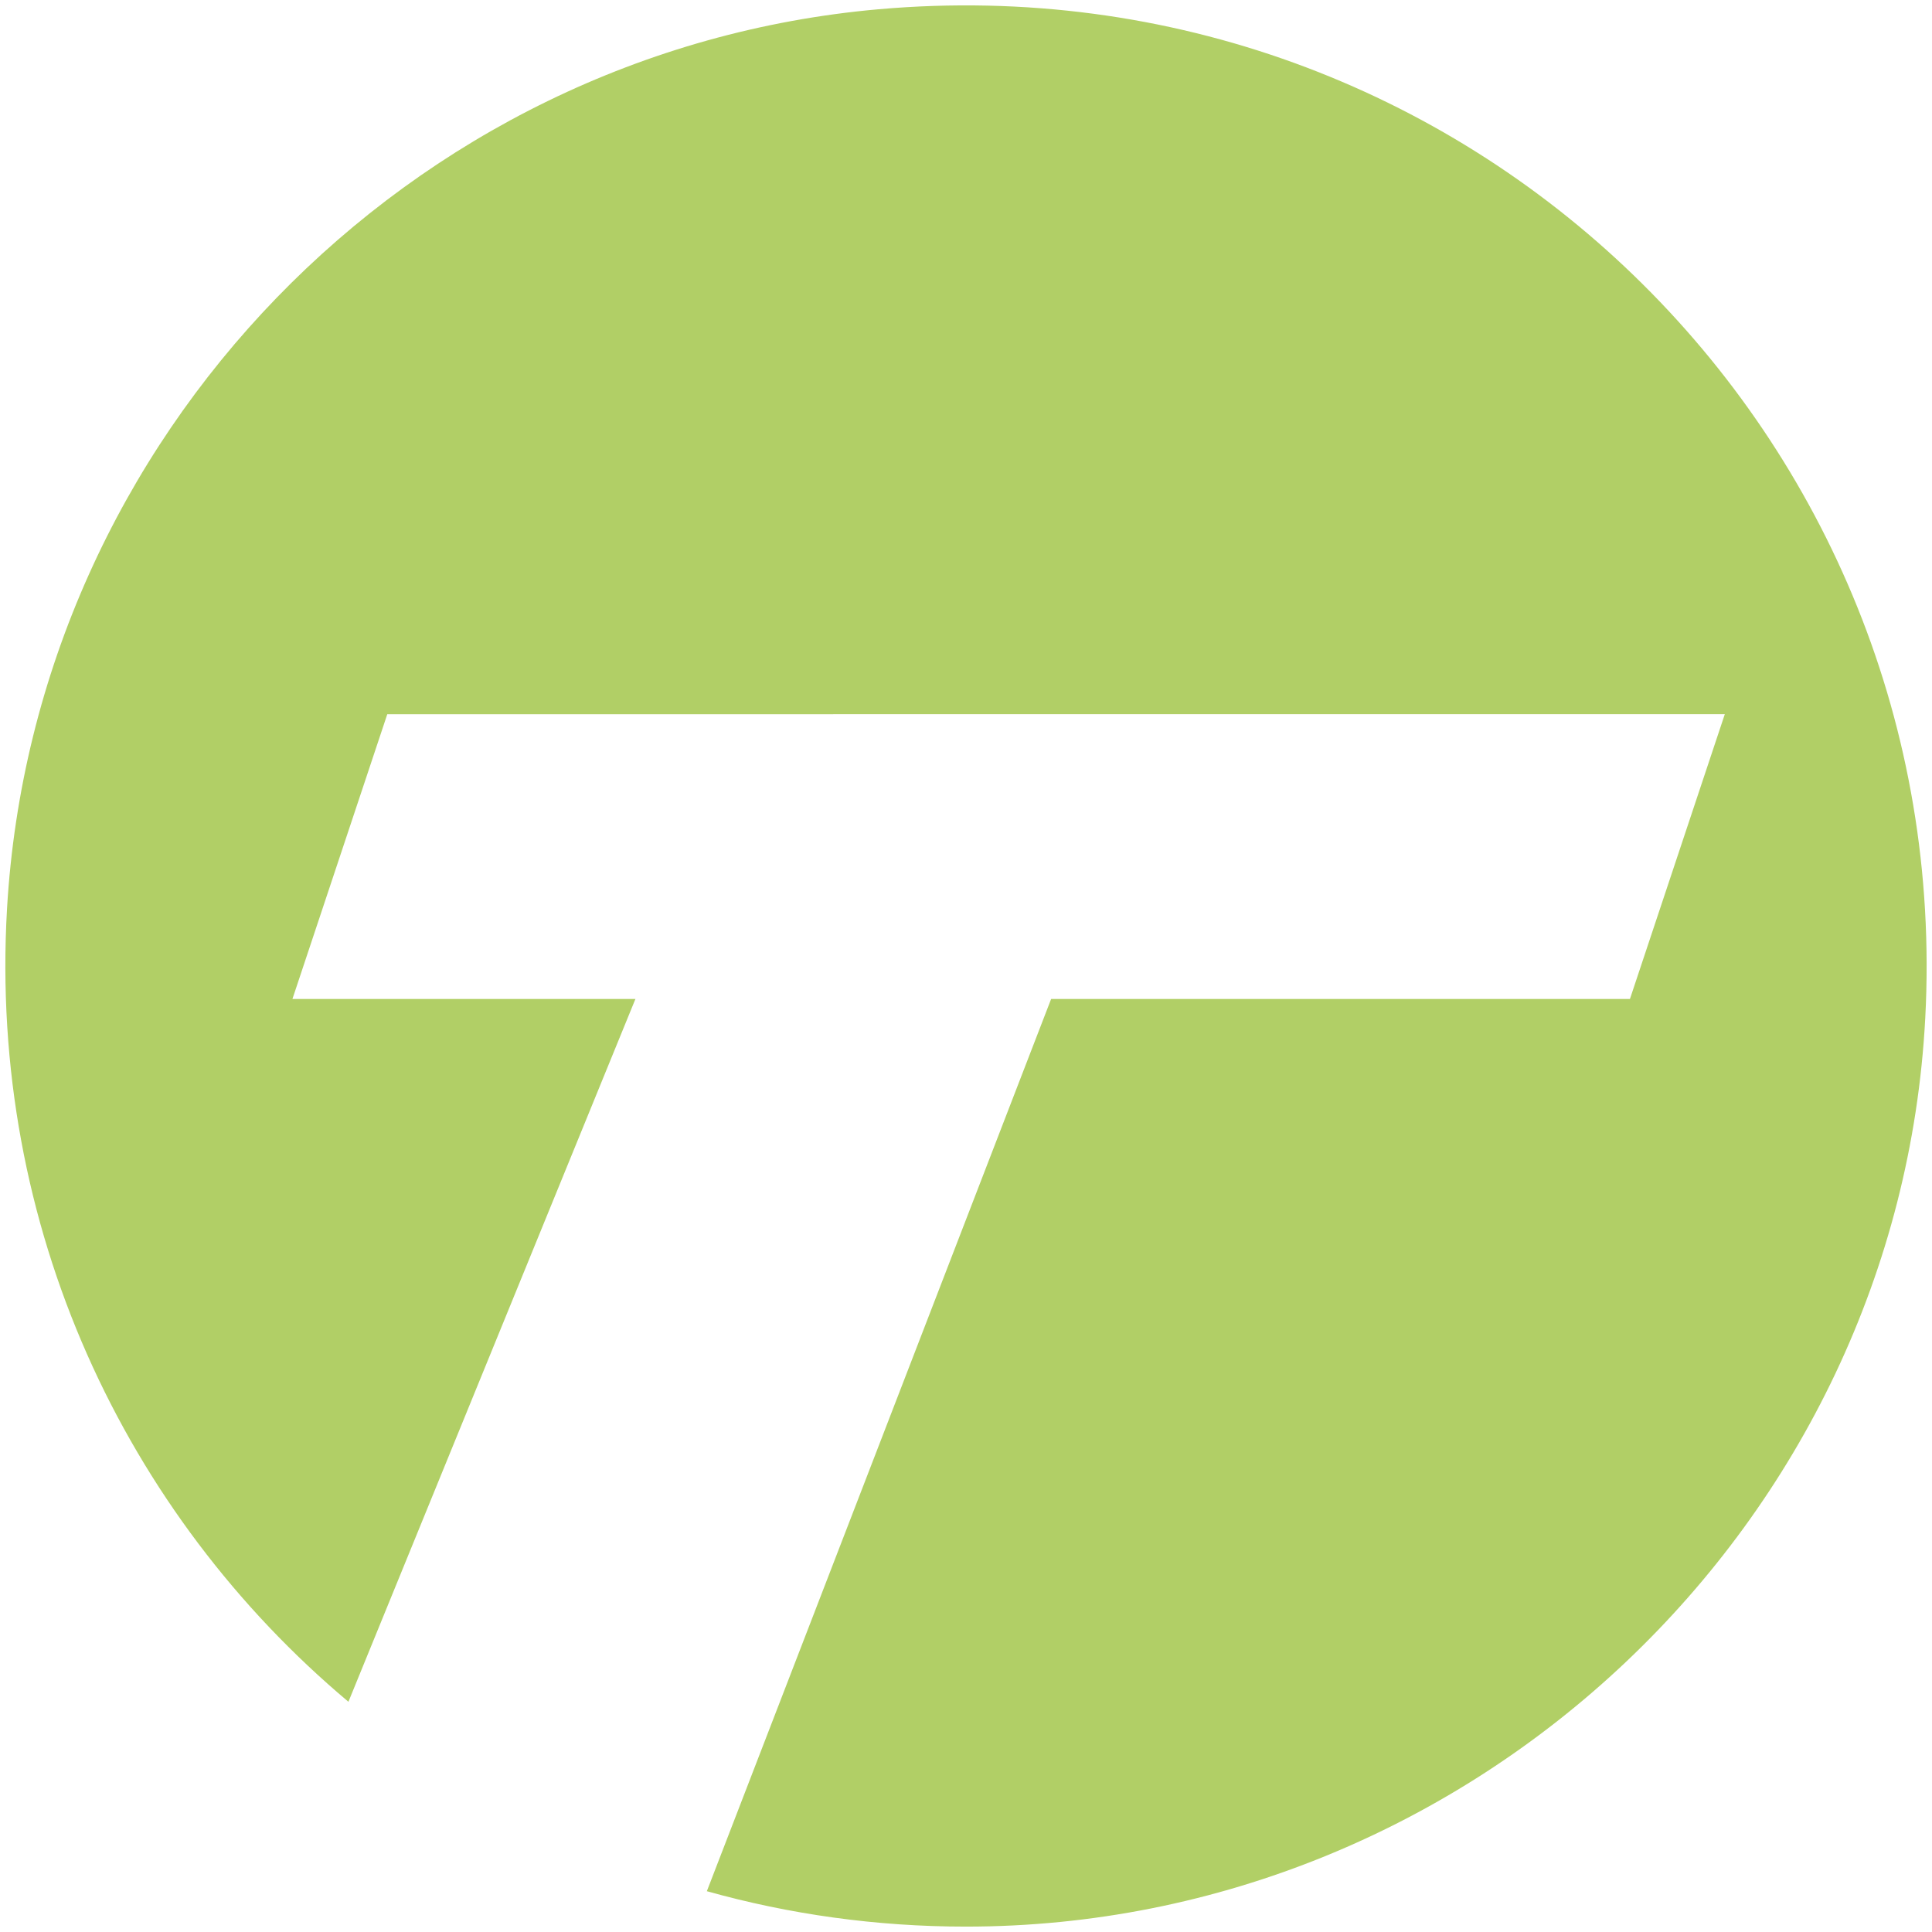 <?xml version="1.0" encoding="UTF-8"?>
<svg id="a" xmlns="http://www.w3.org/2000/svg" viewBox="0 0 180 180">
  <defs>
    <style>
      .b {
        fill: #b1cf66;
      }
    </style>
  </defs>
  <path class="b" d="M179.372,94.848c-2.488,47.161-42.148,84.652-89.375,84.65-8.364-0-16.462-1.147-24.142-3.299l32.077-83.129h53.927l8.837-26.53H36.083l-8.837,26.53h31.956l-26.74,65.48C11.665,141.082-1.068,114.318.655,84.656,3.207,40.734,38.026,4.737,81.852.863c54.737-4.839,100.388,39.635,97.52,93.986Z"/>
</svg>